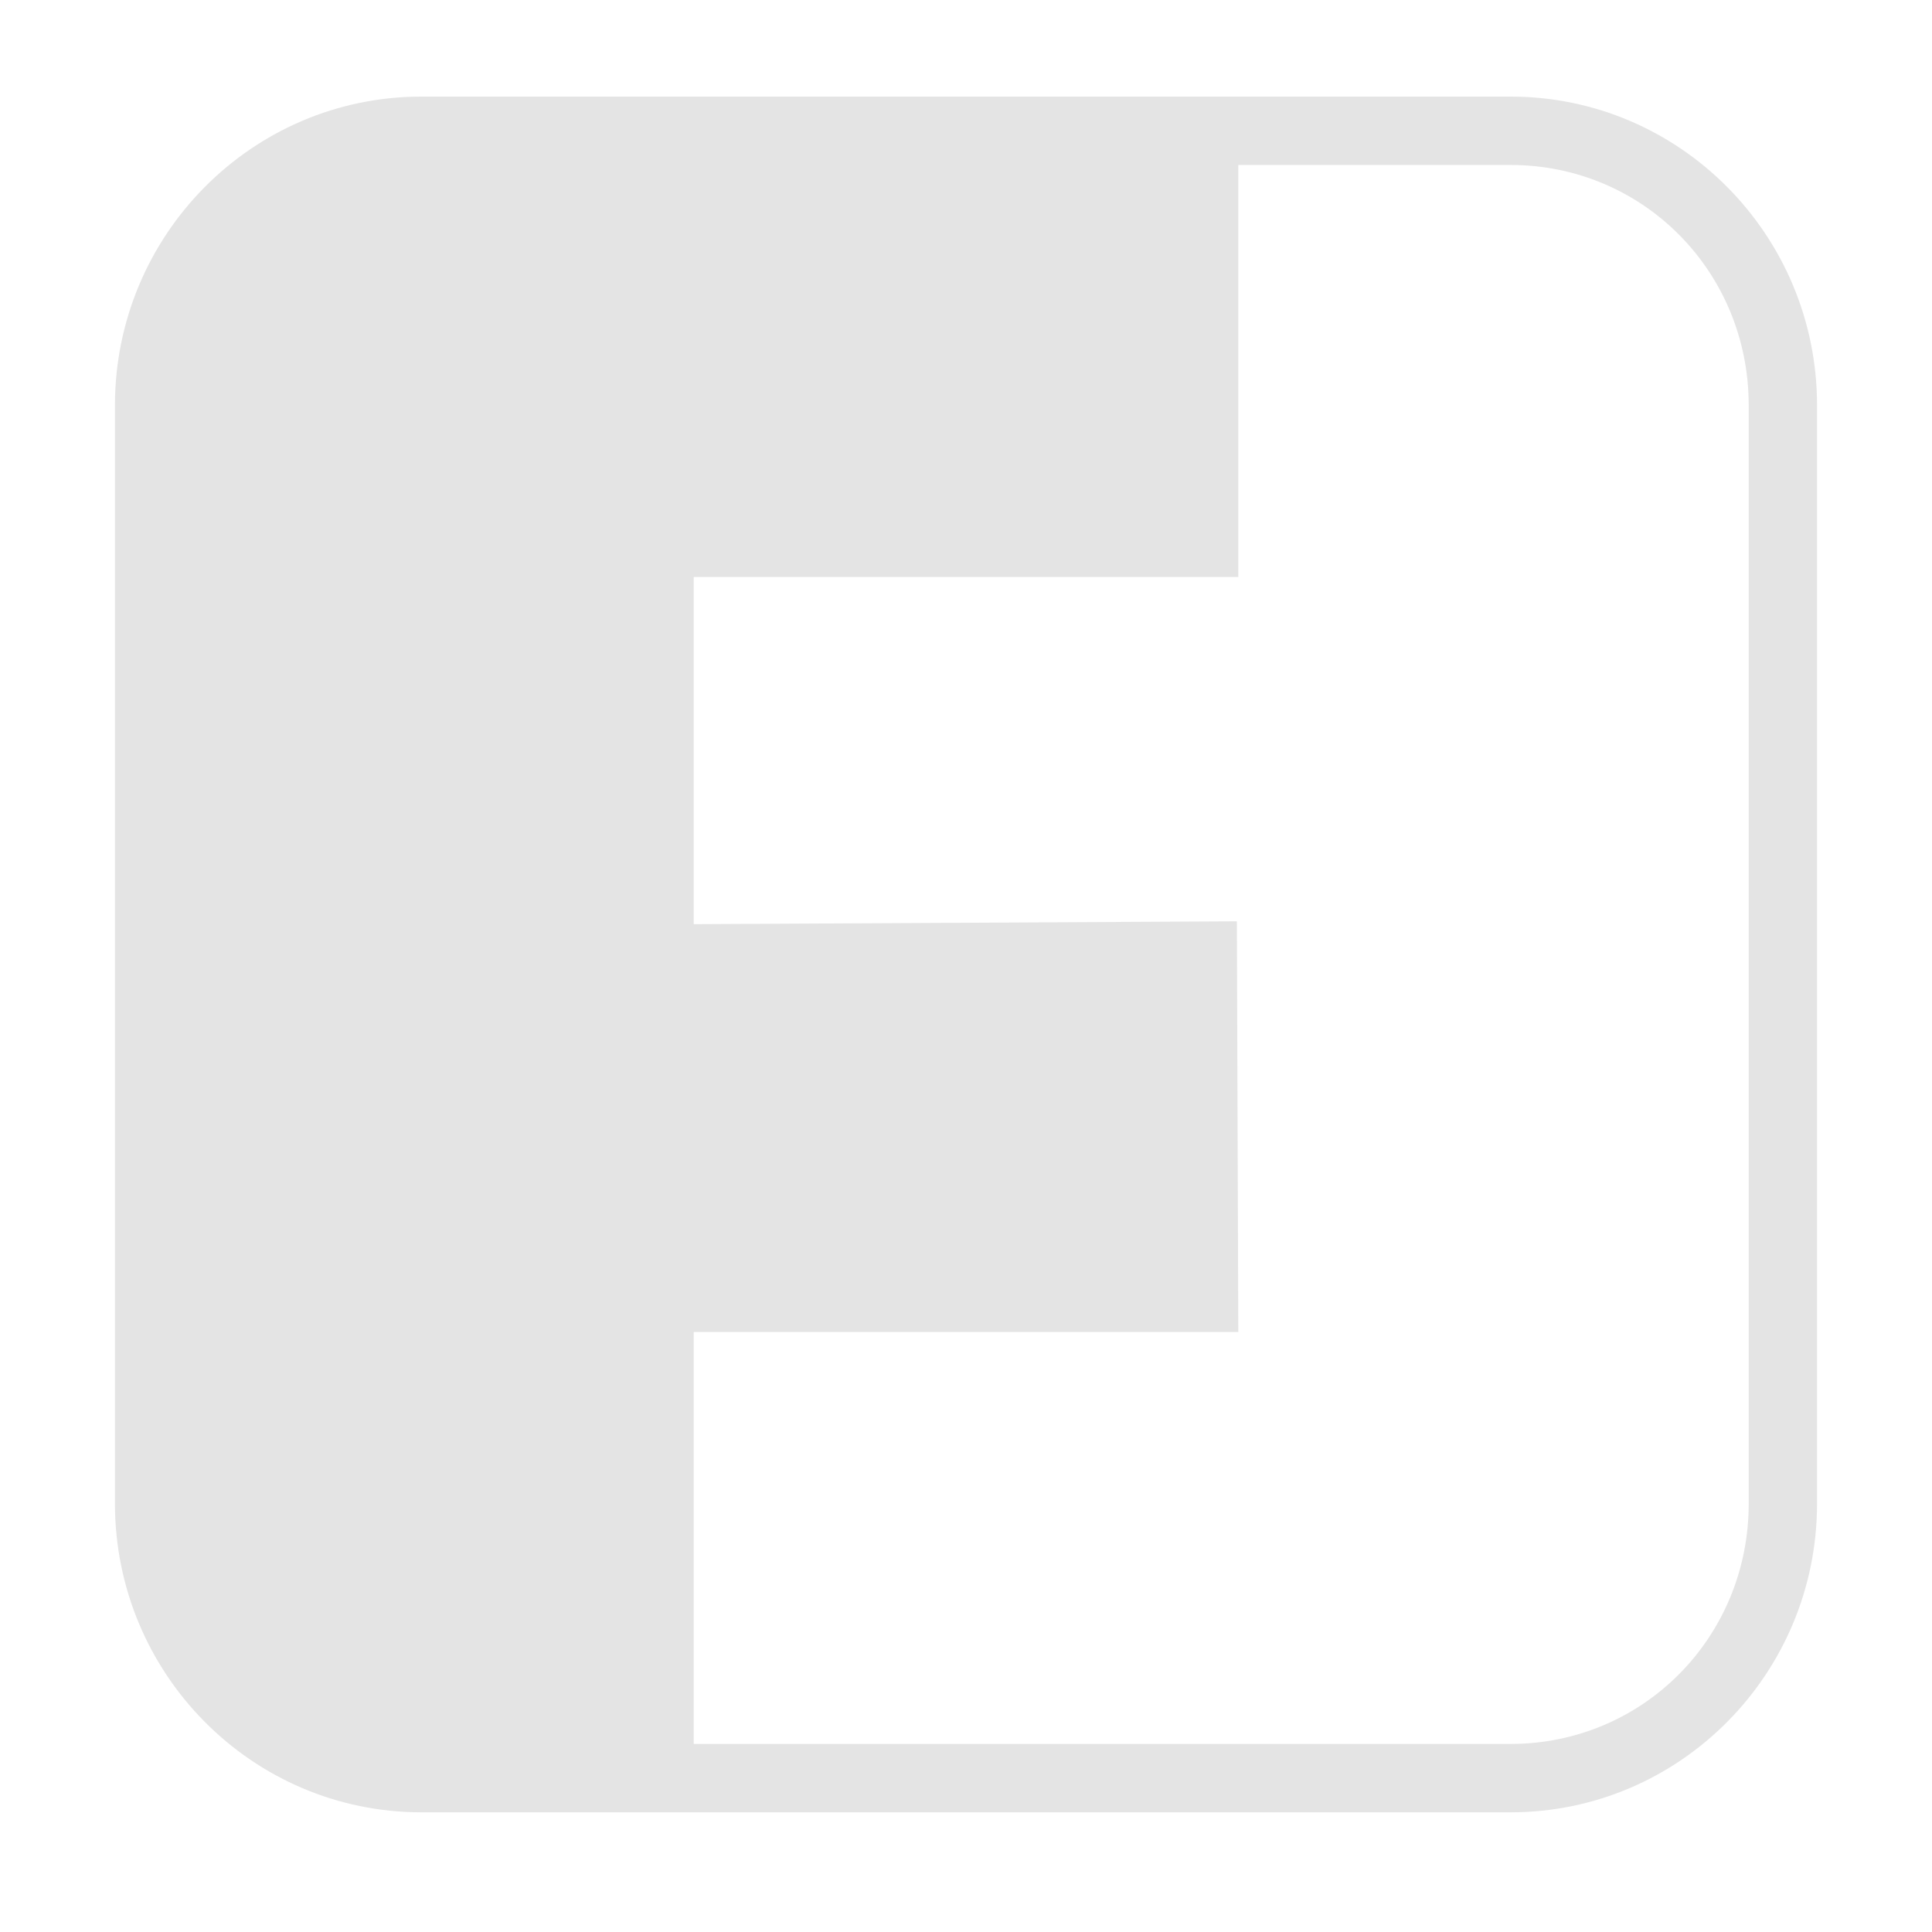 <?xml version="1.0" encoding="UTF-8" standalone="no"?>
<svg
   viewBox="0 0 200 200"
   version="1.1"
   id="svg1"
   sodipodi:docname="friendica.svg"
   inkscape:version="1.4.2 (1:1.4.2+202505120738+ebf0e940d0)"
   inkscape:export-filename="codeberg.png"
   inkscape:export-xdpi="96"
   inkscape:export-ydpi="96"
   xml:space="preserve"
   xmlns:inkscape="http://www.inkscape.org/namespaces/inkscape"
   xmlns:sodipodi="http://sodipodi.sourceforge.net/DTD/sodipodi-0.dtd"
   xmlns="http://www.w3.org/2000/svg"
   xmlns:svg="http://www.w3.org/2000/svg"><defs
     id="defs1" /><sodipodi:namedview
     id="namedview1"
     pagecolor="#ffffff"
     bordercolor="#000000"
     borderopacity="0.25"
     inkscape:showpageshadow="2"
     inkscape:pageopacity="0.0"
     inkscape:pagecheckerboard="true"
     inkscape:deskcolor="#d1d1d1"
     inkscape:zoom="2.2262815"
     inkscape:cx="16.844231"
     inkscape:cy="80.403129"
     inkscape:window-width="1920"
     inkscape:window-height="1008"
     inkscape:window-x="0"
     inkscape:window-y="0"
     inkscape:window-maximized="1"
     inkscape:current-layer="svg1"
     showguides="true"><sodipodi:guide
       position="-51.454,190"
       orientation="0,1"
       id="guide1"
       inkscape:locked="false"
       inkscape:label=""
       inkscape:color="rgb(0,134,229)" /><sodipodi:guide
       position="120.695,10"
       orientation="0,1"
       id="guide2"
       inkscape:locked="false"
       inkscape:label=""
       inkscape:color="rgb(0,134,229)" /><sodipodi:guide
       position="0,200"
       orientation="0,200"
       id="guide3"
       inkscape:locked="false" /><sodipodi:guide
       position="200,200"
       orientation="200,0"
       id="guide4"
       inkscape:locked="false" /><sodipodi:guide
       position="200,0"
       orientation="0,-200"
       id="guide5"
       inkscape:locked="false" /><sodipodi:guide
       position="0,0"
       orientation="-200,0"
       id="guide6"
       inkscape:locked="false" /><sodipodi:guide
       position="10,127.901"
       orientation="-1,0"
       id="guide7"
       inkscape:locked="false"
       inkscape:label=""
       inkscape:color="rgb(0,134,229)" /><sodipodi:guide
       position="190,96.497"
       orientation="-1,0"
       id="guide8"
       inkscape:locked="false"
       inkscape:label=""
       inkscape:color="rgb(0,134,229)" /><sodipodi:guide
       position="100,100"
       orientation="-1,0"
       id="guide9"
       inkscape:locked="false"
       inkscape:label=""
       inkscape:color="rgb(0,134,229)" /><sodipodi:guide
       position="51.772,100"
       orientation="0,1"
       id="guide10"
       inkscape:locked="false"
       inkscape:label=""
       inkscape:color="rgb(0,134,229)" /></sodipodi:namedview><path
     d="M 11.9,41.963 V 155.647 c 0,17.629 14.195,31.963 31.725,31.963 H 156.375 c 17.531,0 31.725,-14.334 31.725,-31.963 V 41.963 C 188.1,24.334 173.906,10 156.375,10 H 43.625 C 26.094,10 11.9,24.334 11.9,41.963 Z M 156.375,17.078 c 13.702,0 24.651,11.022 24.651,24.885 V 155.647 c 0,13.862 -10.949,24.885 -24.651,24.885 H 71.814 V 137.886 H 128.188 L 128.042,95.374 71.814,95.671 V 59.727 H 128.188 V 17.078 Z"
     id="path1"
     style="stroke-width:0.116;fill:#e4e4e4;fill-opacity:1" /></svg>

